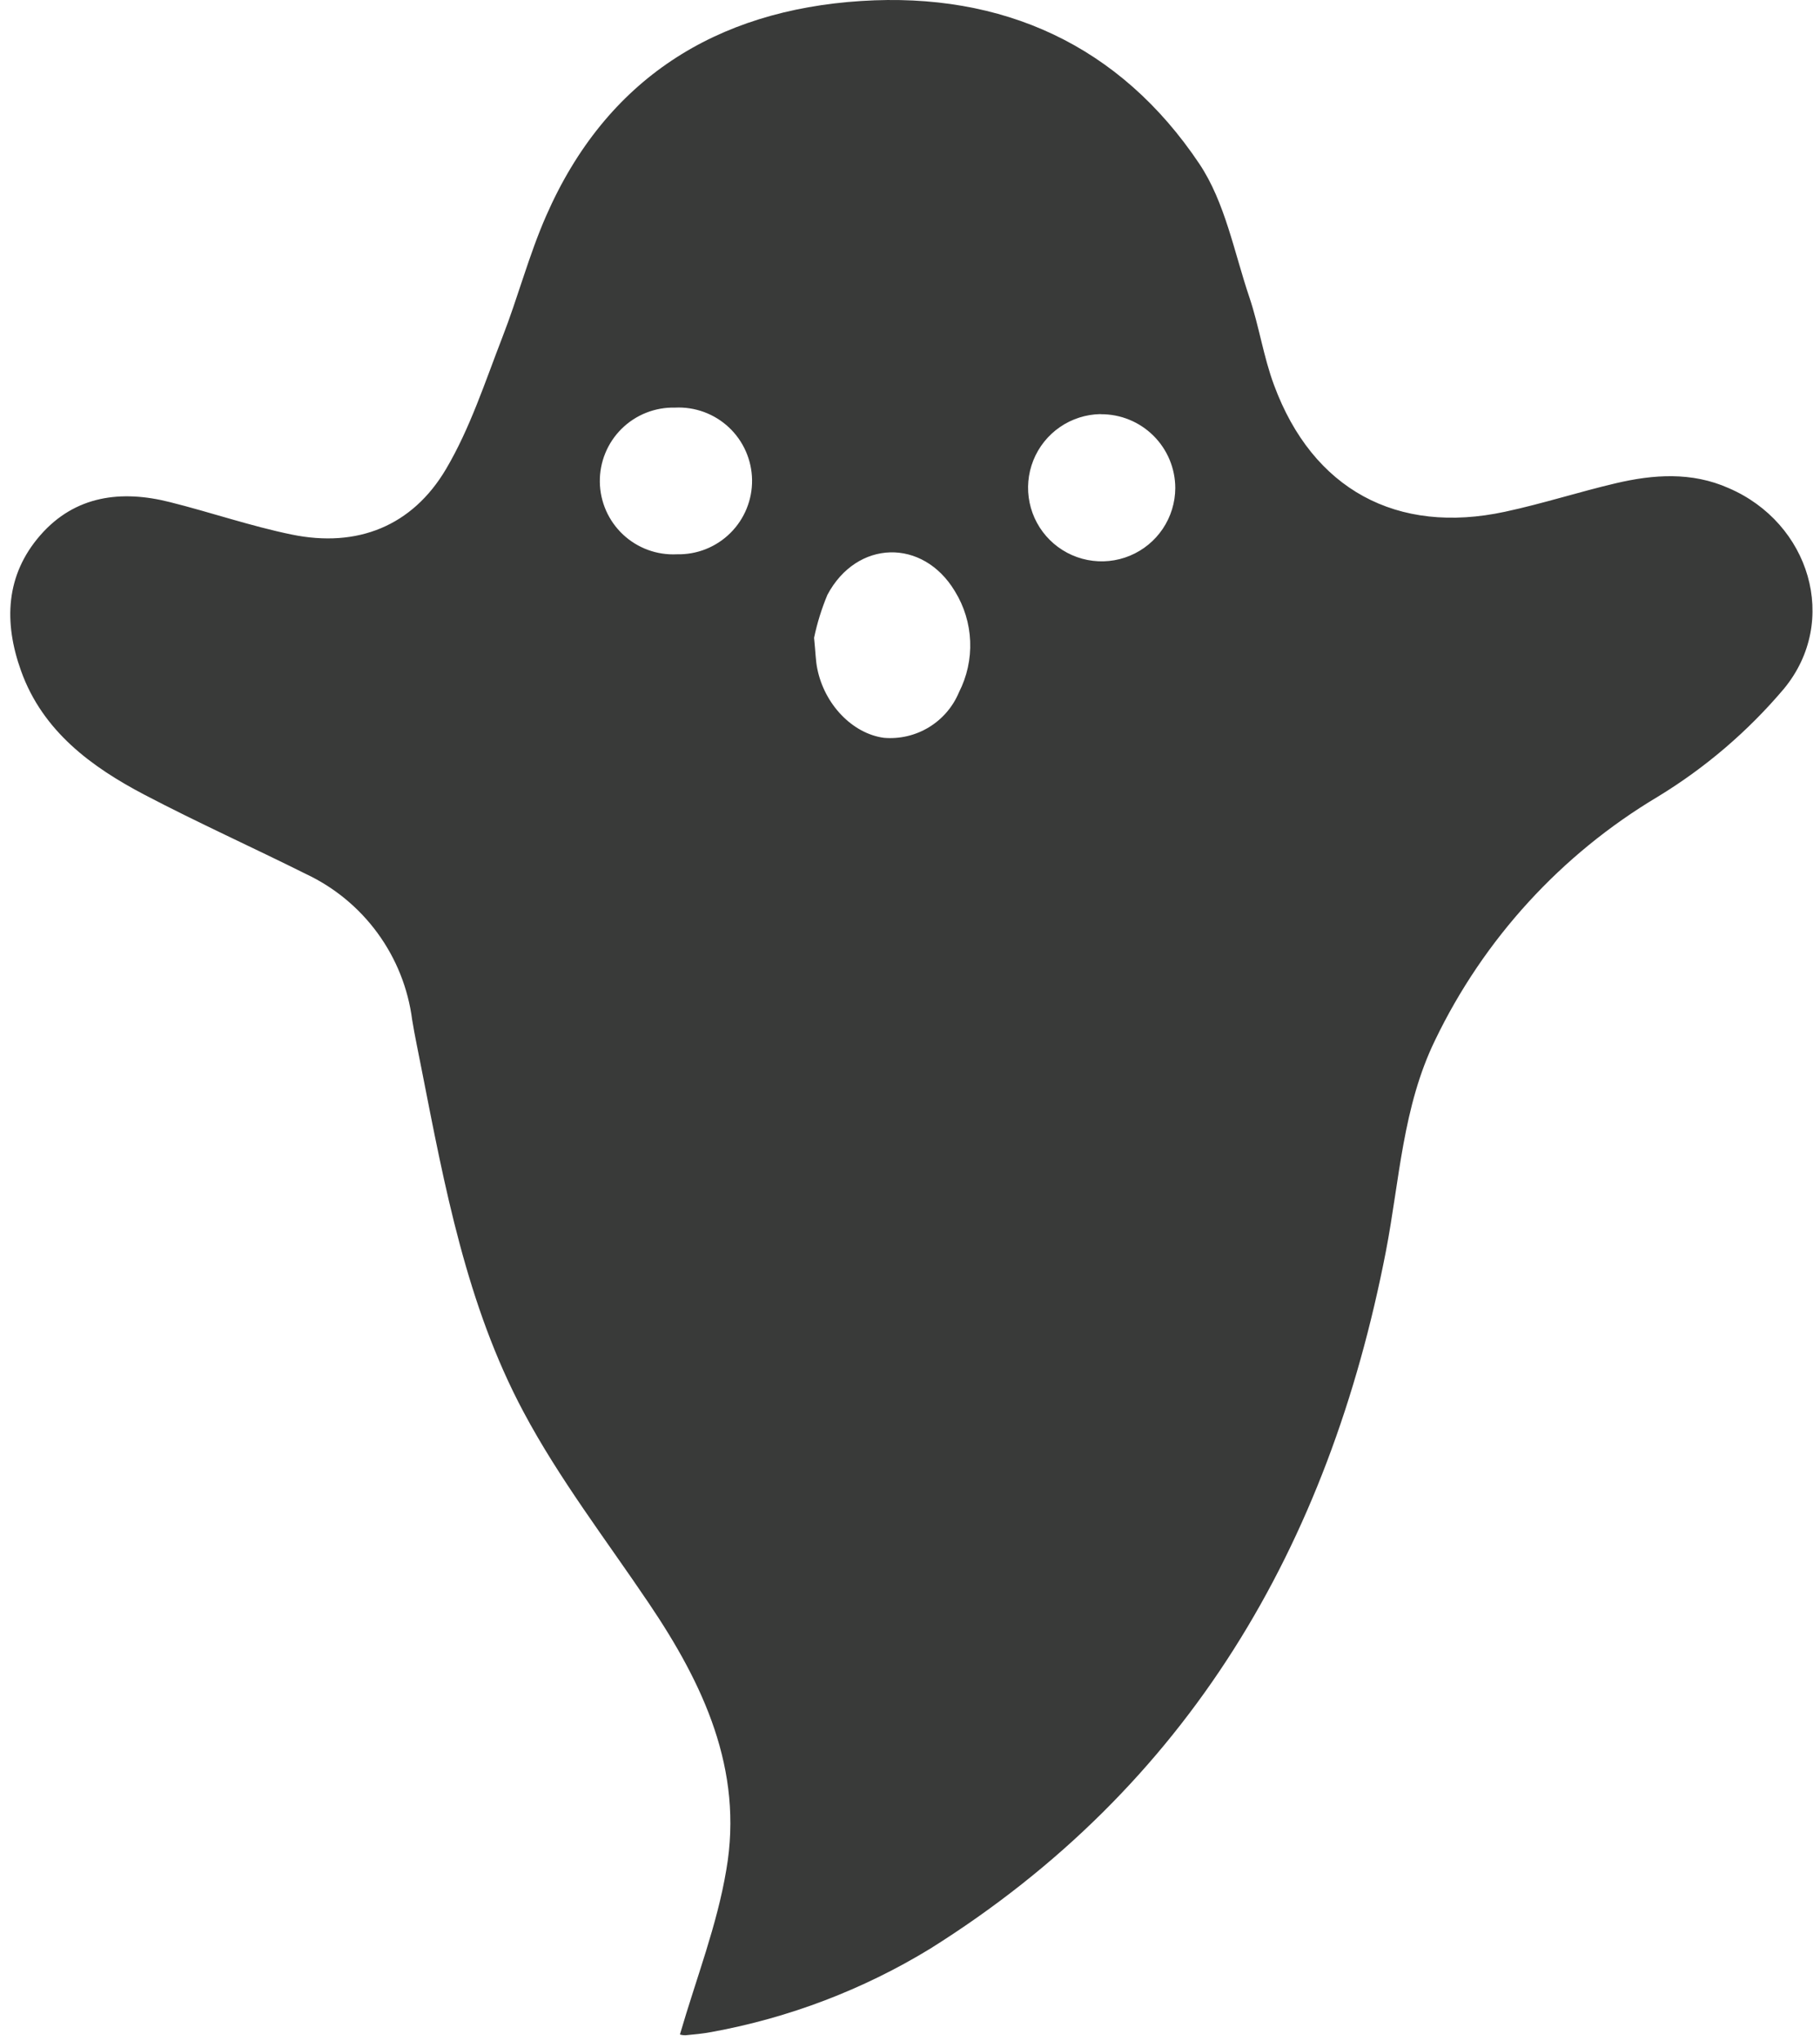 <?xml version="1.0" encoding="UTF-8"?> <svg xmlns="http://www.w3.org/2000/svg" width="157" height="176" viewBox="0 0 157 176" fill="none"> <path d="M58.654 175.465C60.064 170.615 61.864 166.025 62.654 161.265C64.154 152.625 60.654 145.205 55.964 138.265C52.284 132.805 48.224 127.535 45.145 121.745C40.245 112.555 38.354 102.325 36.364 92.195C36.094 90.785 35.784 89.375 35.554 87.955C35.206 85.252 34.181 82.682 32.574 80.481C30.968 78.281 28.832 76.521 26.364 75.365C21.754 73.065 17.044 70.945 12.484 68.555C7.924 66.165 3.684 63.085 1.814 57.855C0.314 53.675 0.475 49.605 3.475 46.165C6.475 42.725 10.474 42.245 14.654 43.305C18.174 44.185 21.654 45.385 25.174 46.105C30.824 47.265 35.565 45.375 38.475 40.455C40.555 36.935 41.844 32.935 43.334 29.095C44.684 25.635 45.624 22.005 47.114 18.615C52.284 6.805 61.764 0.885 74.294 0.085C86.484 -0.695 96.604 3.885 103.464 14.135C105.684 17.455 106.464 21.765 107.784 25.665C108.614 28.135 108.994 30.775 109.904 33.215C113.234 42.215 120.504 46.145 129.834 44.135C133.054 43.445 136.204 42.425 139.404 41.675C142.604 40.925 145.924 40.675 149.114 42.095C156.114 45.095 158.705 53.555 153.895 59.395C150.79 63.068 147.113 66.215 143.004 68.715C134.679 73.678 127.998 80.981 123.794 89.715C120.994 95.475 120.734 101.795 119.554 107.915C114.634 133.285 102.555 154.075 80.245 168.065C74.45 171.601 68.053 174.039 61.374 175.255C60.635 175.395 59.864 175.465 59.114 175.535C58.958 175.536 58.803 175.513 58.654 175.465ZM70.225 55.005C70.355 56.295 70.365 57.005 70.495 57.635C71.105 60.755 73.544 63.275 76.254 63.635C77.61 63.75 78.968 63.431 80.13 62.725C81.293 62.019 82.202 60.961 82.725 59.705C83.419 58.345 83.752 56.83 83.69 55.304C83.629 53.779 83.176 52.294 82.374 50.995C79.615 46.395 73.904 46.545 71.374 51.305C70.876 52.499 70.491 53.738 70.225 55.005ZM58.225 35.155C57.374 35.134 56.527 35.286 55.736 35.6C54.945 35.914 54.225 36.385 53.62 36.984C53.015 37.582 52.537 38.297 52.215 39.084C51.892 39.872 51.732 40.717 51.743 41.568C51.755 42.419 51.938 43.259 52.281 44.038C52.625 44.817 53.122 45.518 53.743 46.101C54.364 46.683 55.096 47.134 55.895 47.427C56.694 47.72 57.544 47.848 58.395 47.805C59.245 47.825 60.092 47.674 60.883 47.36C61.674 47.045 62.394 46.575 62.998 45.976C63.604 45.378 64.082 44.663 64.404 43.875C64.727 43.088 64.887 42.243 64.876 41.392C64.864 40.541 64.681 39.7 64.337 38.922C63.994 38.143 63.497 37.441 62.876 36.859C62.255 36.277 61.523 35.826 60.724 35.533C59.924 35.24 59.075 35.112 58.225 35.155ZM94.924 35.715C93.675 35.737 92.459 36.127 91.43 36.836C90.401 37.545 89.604 38.543 89.14 39.703C88.675 40.864 88.563 42.135 88.818 43.359C89.073 44.583 89.683 45.704 90.572 46.582C91.462 47.46 92.591 48.057 93.817 48.296C95.044 48.536 96.314 48.408 97.468 47.929C98.623 47.45 99.611 46.641 100.307 45.603C101.004 44.565 101.378 43.345 101.384 42.095C101.383 41.255 101.216 40.423 100.892 39.647C100.568 38.872 100.095 38.168 99.498 37.576C98.901 36.984 98.194 36.516 97.416 36.198C96.638 35.88 95.805 35.72 94.964 35.725L94.924 35.715Z" fill="#393A39"></path> </svg> 